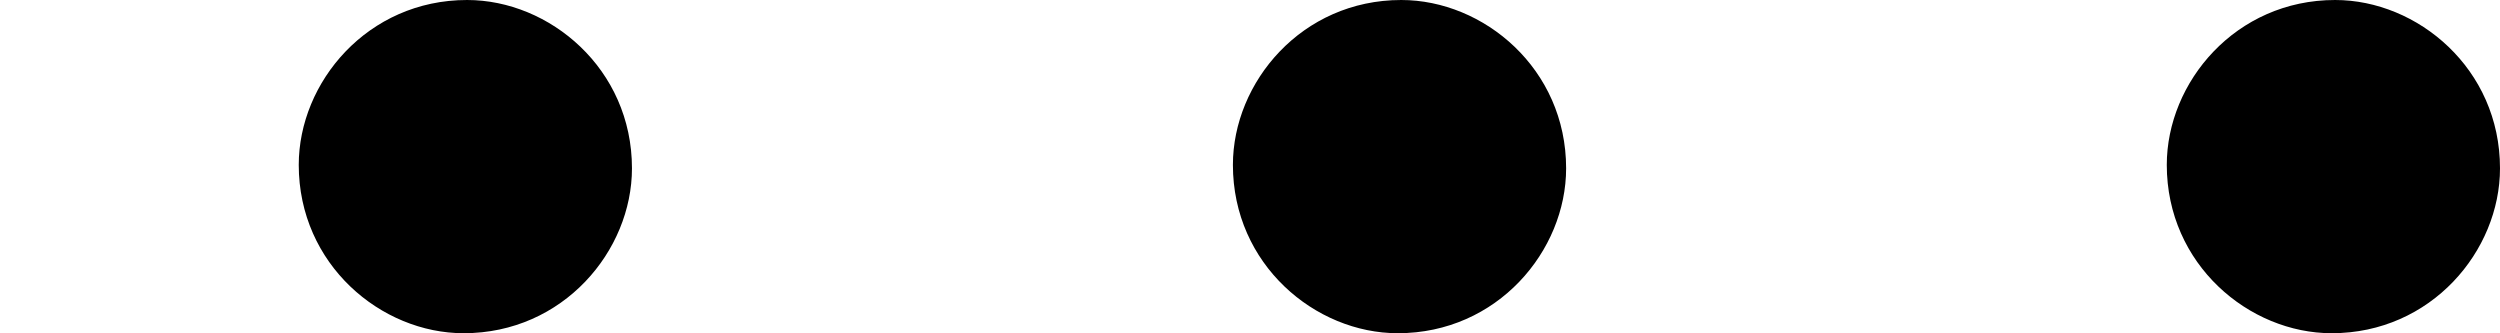 <?xml version='1.0' encoding='UTF-8'?>
<!-- This file was generated by dvisvgm 2.8.1 -->
<svg version='1.1' xmlns='http://www.w3.org/2000/svg' xmlns:xlink='http://www.w3.org/1999/xlink' width='17.406pt' height='2.319pt' viewBox='0 560.56 17.406 2.319'>
<defs>
<path id='g1-58' d='M2.2-.574C2.2-.921 1.913-1.16 1.626-1.16C1.279-1.16 1.04-.873 1.04-.586C1.04-.239 1.327 0 1.614 0C1.961 0 2.2-.287 2.2-.574Z'/>
</defs>
<g id='page7' transform='matrix(2 0 0 2 0 0)'>
<use x='0' y='281.44' xlink:href='#g1-58'/>
<use x='3.252' y='281.44' xlink:href='#g1-58'/>
<use x='6.503' y='281.44' xlink:href='#g1-58'/>
</g>
</svg>